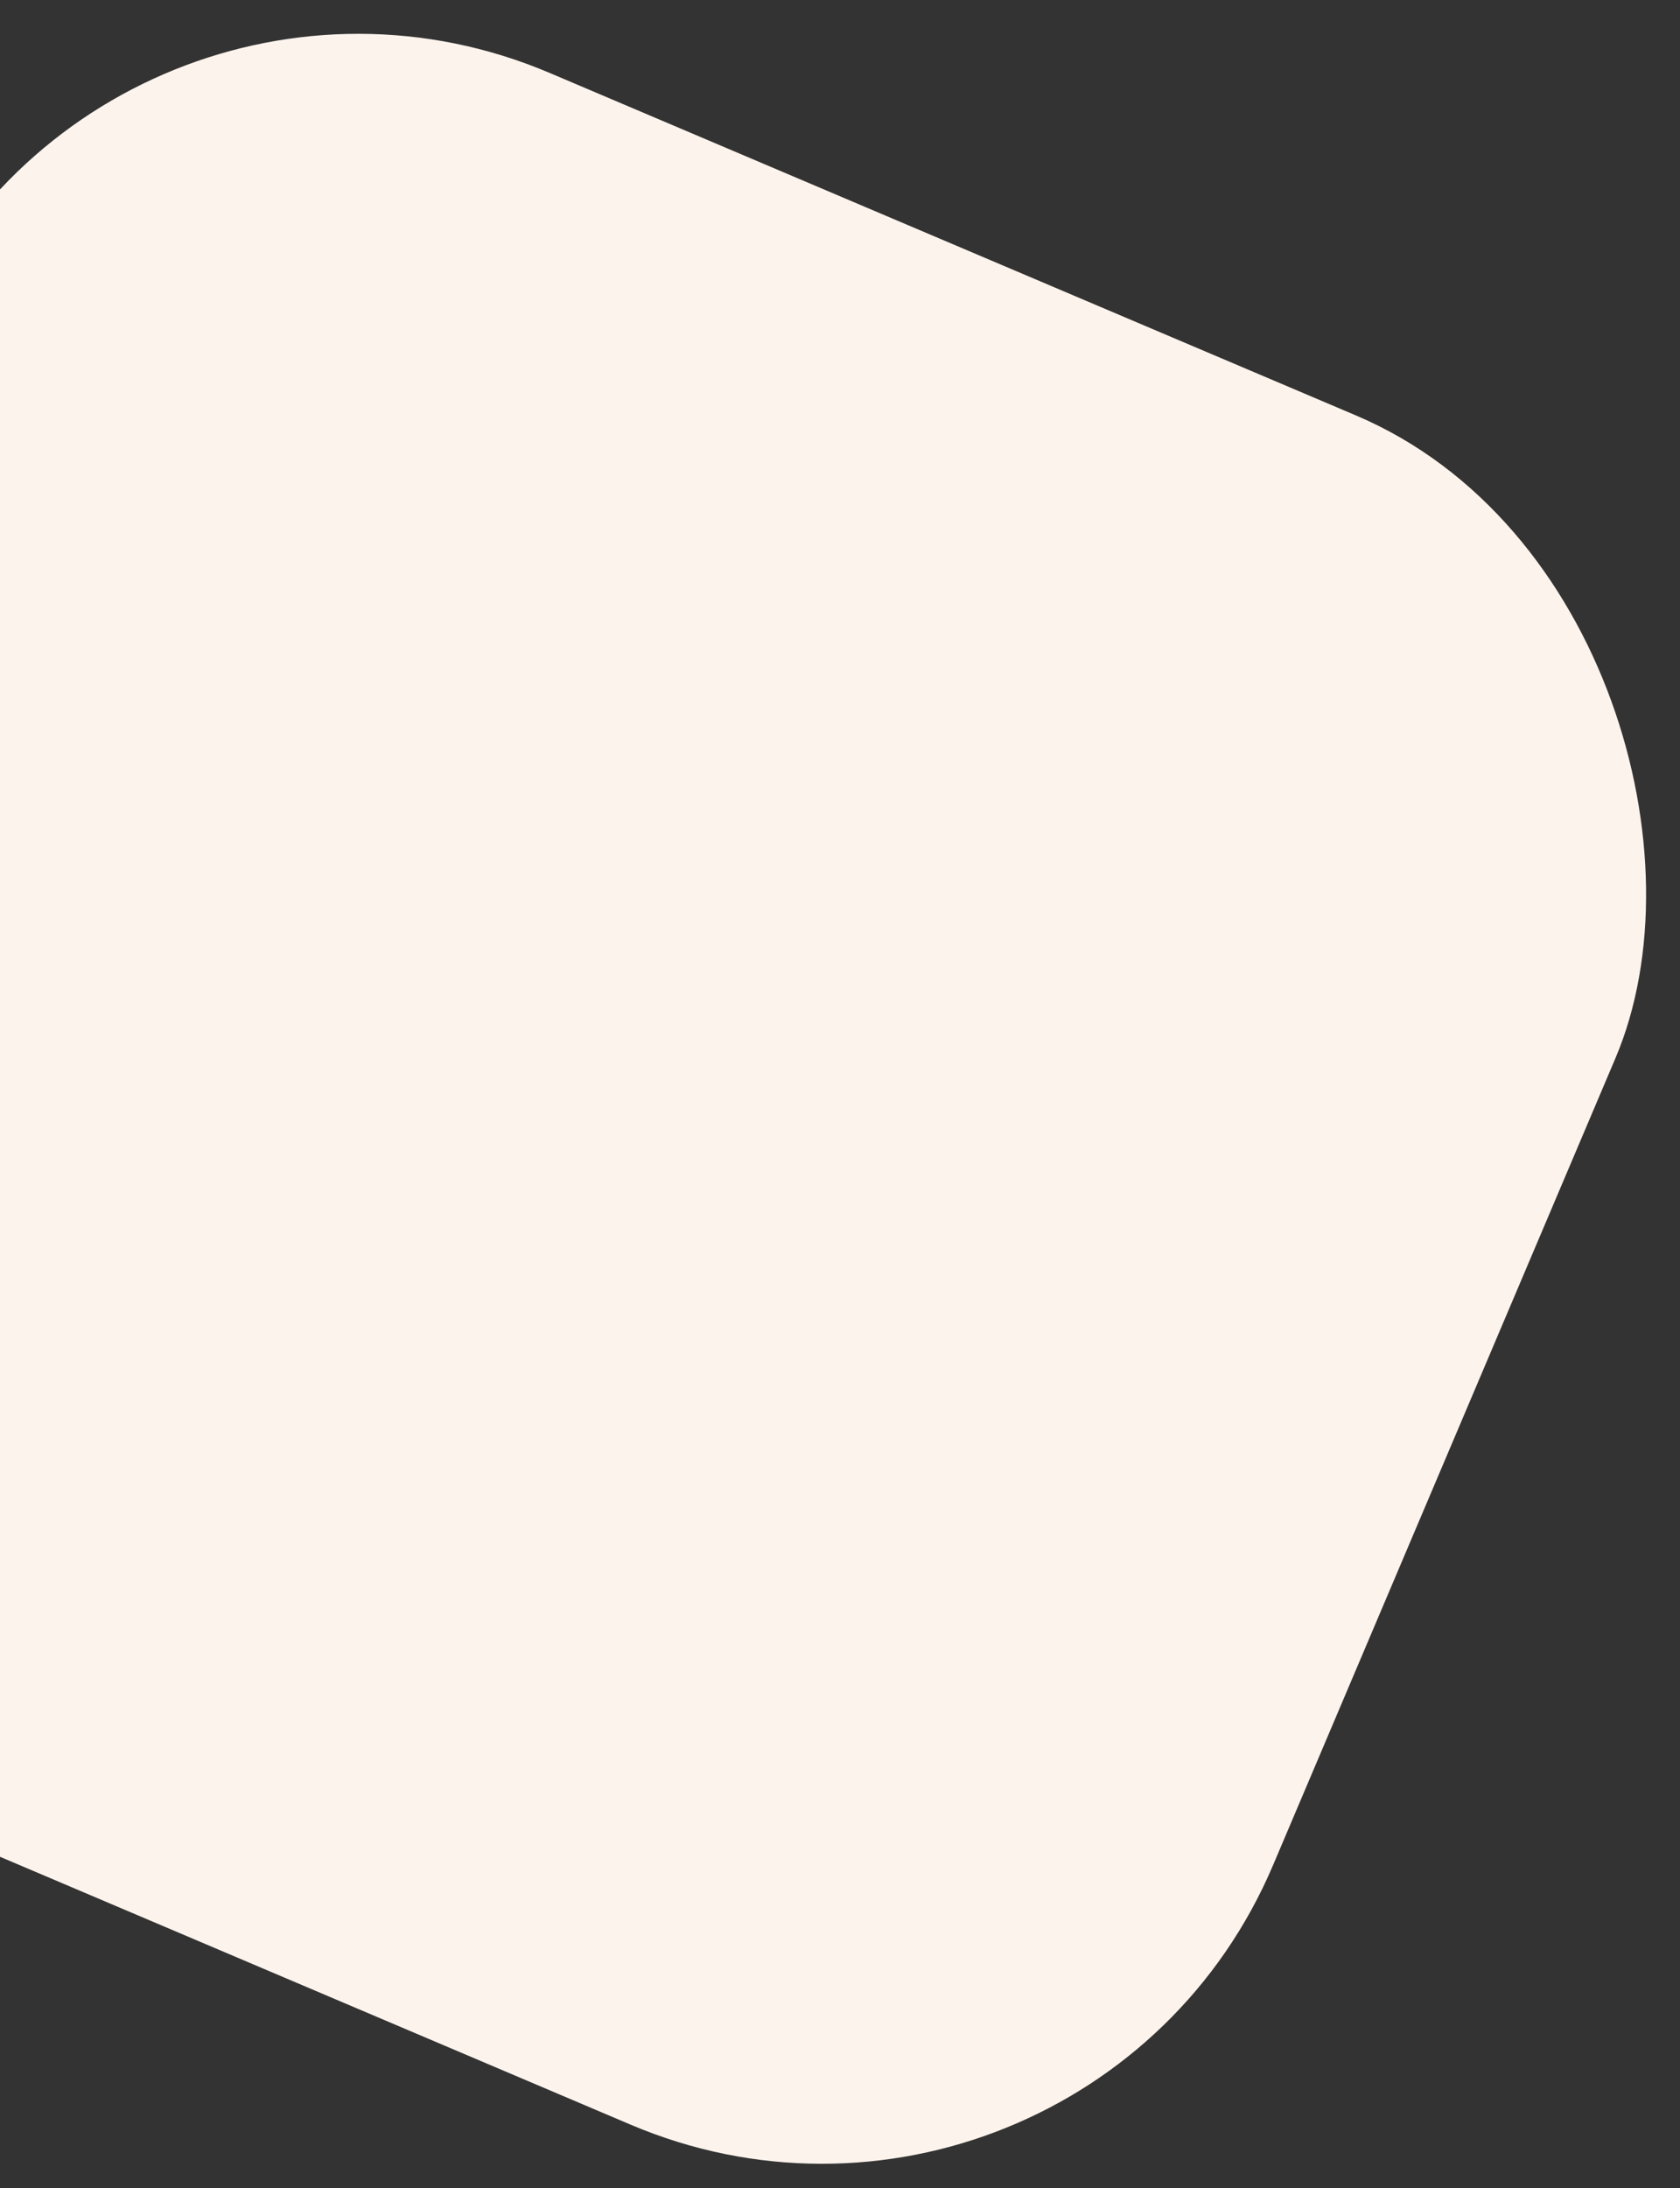 <svg xmlns="http://www.w3.org/2000/svg" xmlns:xlink="http://www.w3.org/1999/xlink" width="1067" height="1389" viewBox="0 0 1067 1389">
  <rect x="0" y="0" width="1067" height="1389" fill="#333333" stroke="none"/>
  <defs>
    <clipPath id="clip-path">
      <rect id="Rectangle_365" data-name="Rectangle 365" width="1067" height="1389" transform="translate(-10 3841)" fill="#fff" stroke="#707070" stroke-width="1"/>
    </clipPath>
  </defs>
  <g id="Groupe_de_masques_2" data-name="Groupe de masques 2" transform="translate(10 -3841)" clip-path="url(#clip-path)">
    <rect id="Rectangle_318" data-name="Rectangle 318" width="1178" height="1178" rx="311" transform="matrix(0.921, 0.391, -0.391, 0.921, 52.645, 3765.682)" fill="#fcf3ec"/>
  </g>
</svg>
